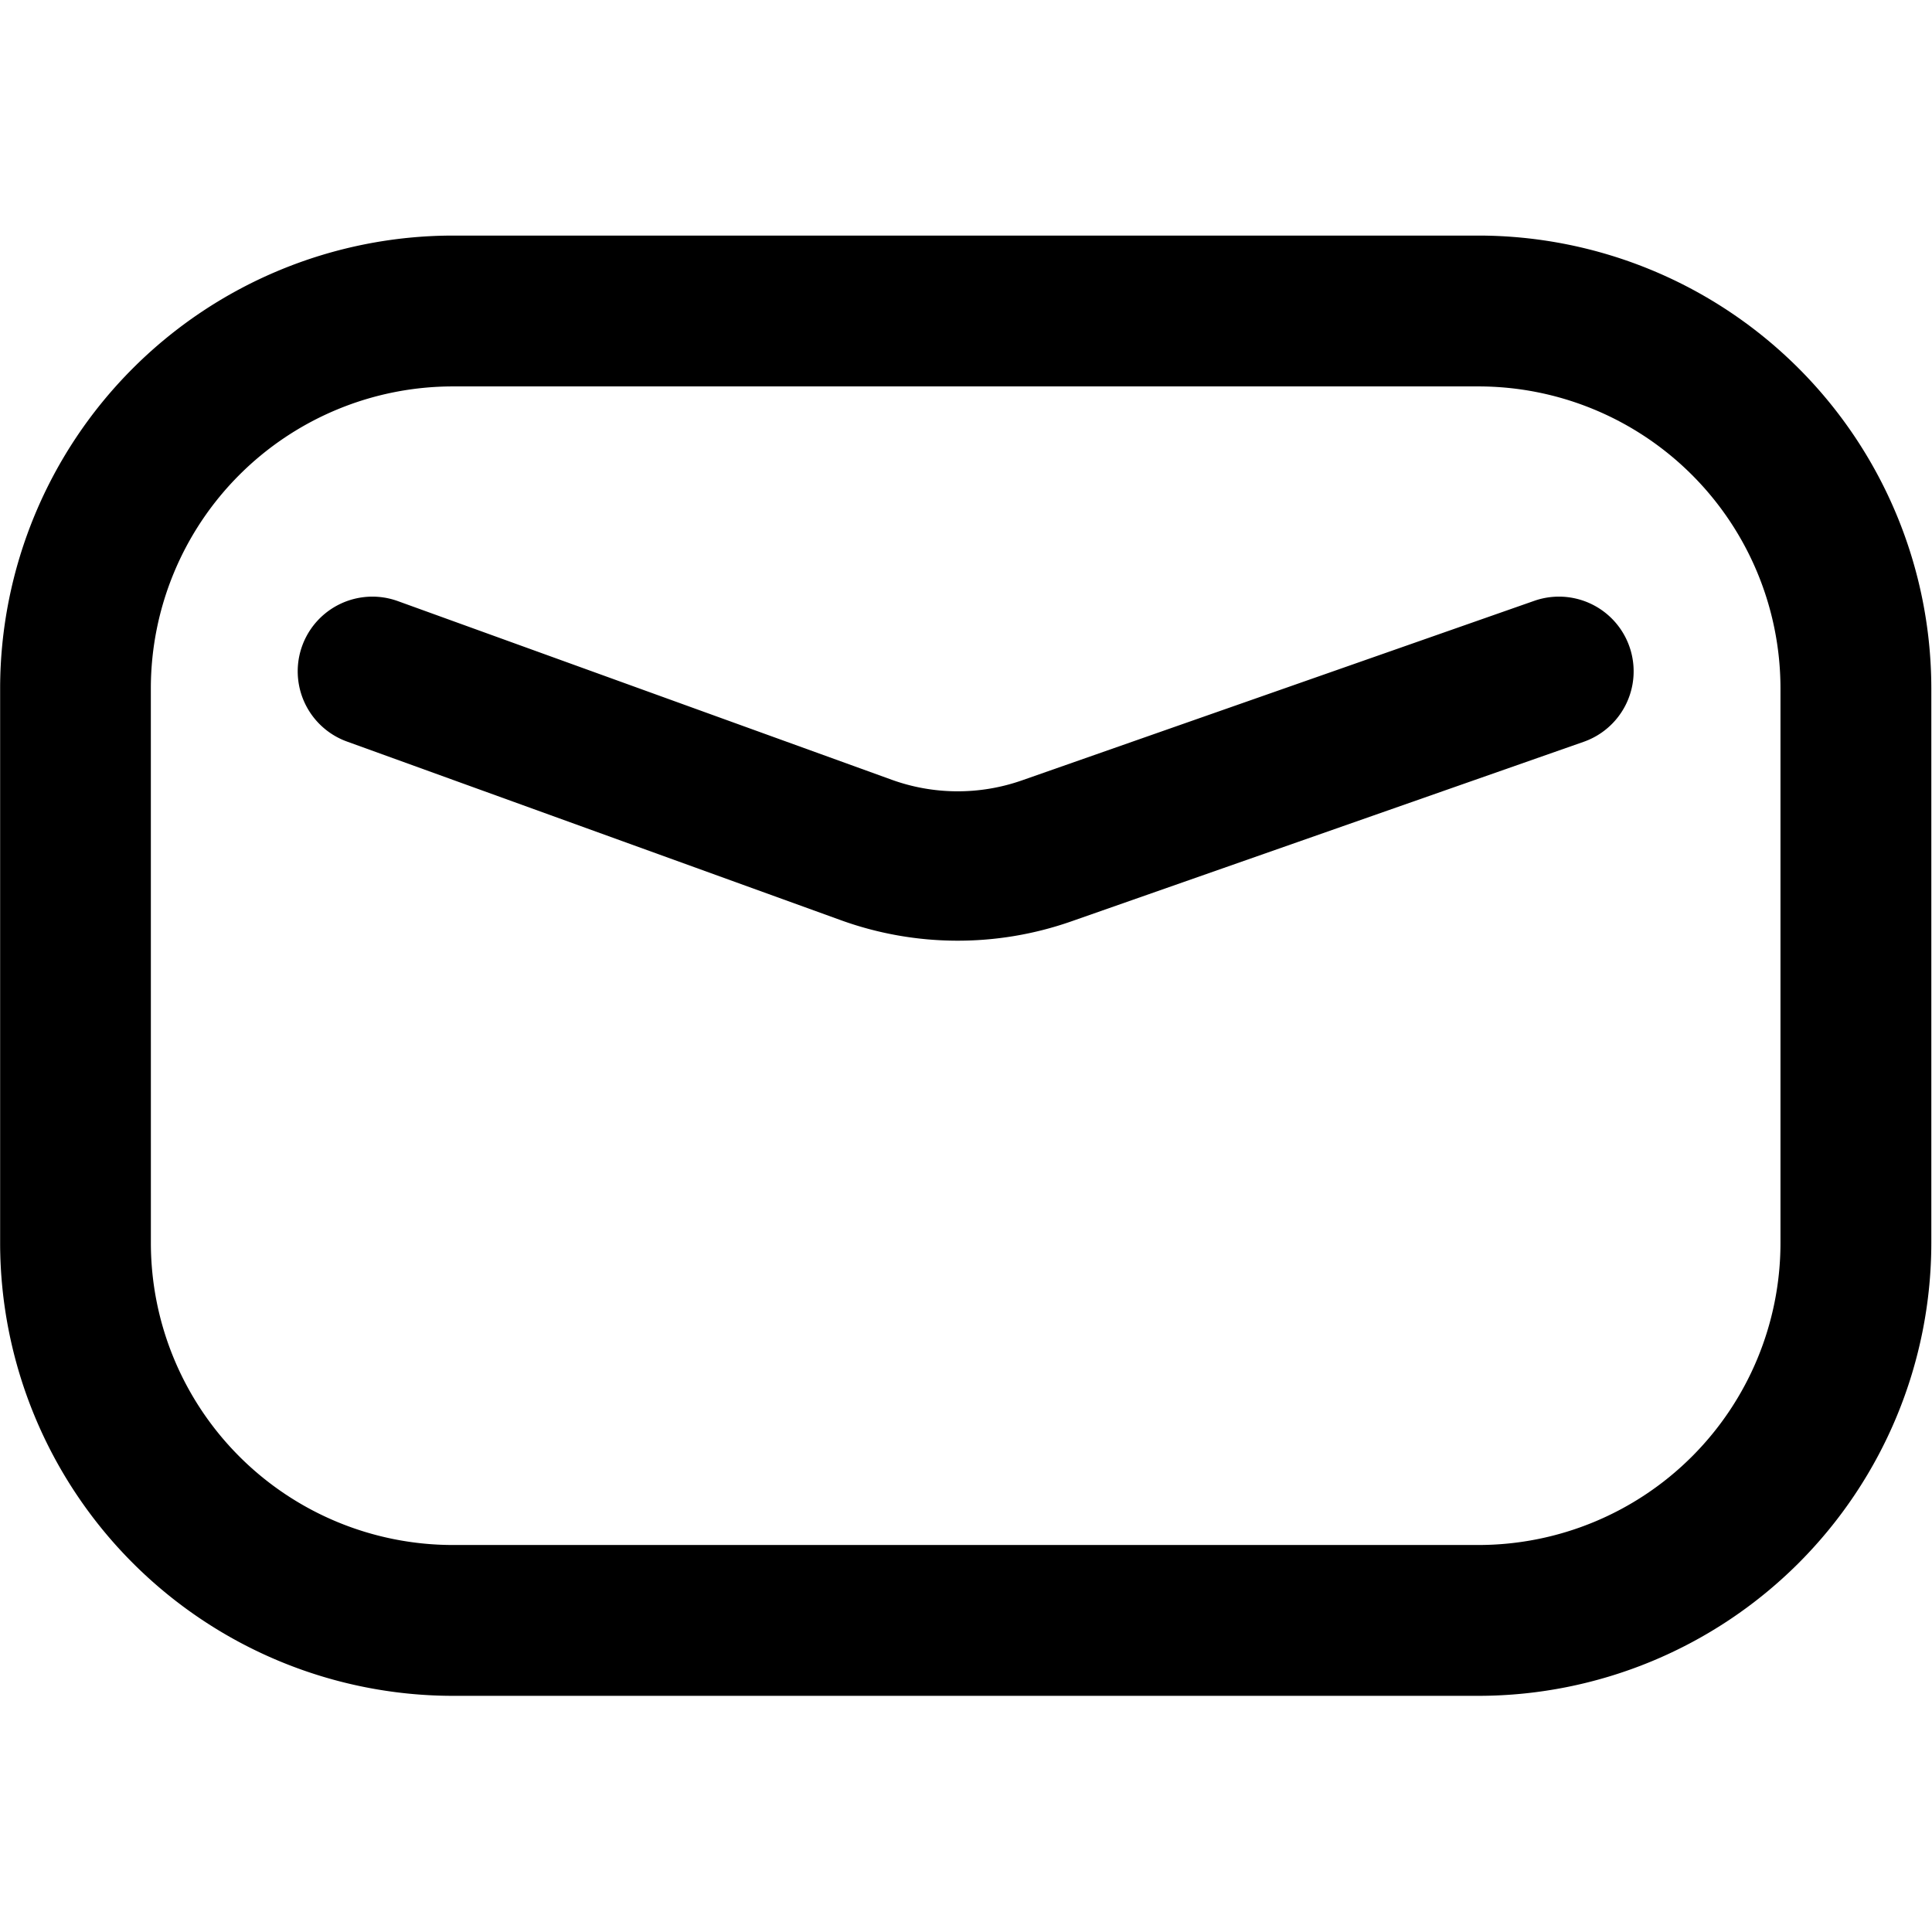 <svg xmlns="http://www.w3.org/2000/svg" xmlns:xlink="http://www.w3.org/1999/xlink" width="59.532" height="59.532" viewBox="0 0 59.532 59.532"><defs><clipPath id="a"><rect width="59.532" height="59.532" transform="translate(28.396 170.708)" fill="none"/></clipPath></defs><g transform="translate(-28.396 -170.708)"><g clip-path="url(#a)"><path d="M33.045,209.015a9.31,9.31,0,0,0,9.3,9.3H73.959a9.31,9.31,0,0,0,9.3-9.3v-17.1a9.31,9.31,0,0,0-9.3-9.3H42.344a9.31,9.31,0,0,0-9.3,9.3Zm54.862,0a13.964,13.964,0,0,1-13.948,13.948H42.344A13.964,13.964,0,0,1,28.4,209.015v-17.1a13.964,13.964,0,0,1,13.948-13.948H73.959a13.964,13.964,0,0,1,13.948,13.948Z"/><path d="M39.088,193.558l15.219,5.505a10.584,10.584,0,0,0,7.1.036l15.787-5.533a2.3,2.3,0,1,0-1.522-4.344l-15.788,5.533a5.983,5.983,0,0,1-4.011-.02L40.654,189.23a2.3,2.3,0,1,0-1.566,4.328Z" fill-rule="evenodd"/></g></g></svg>